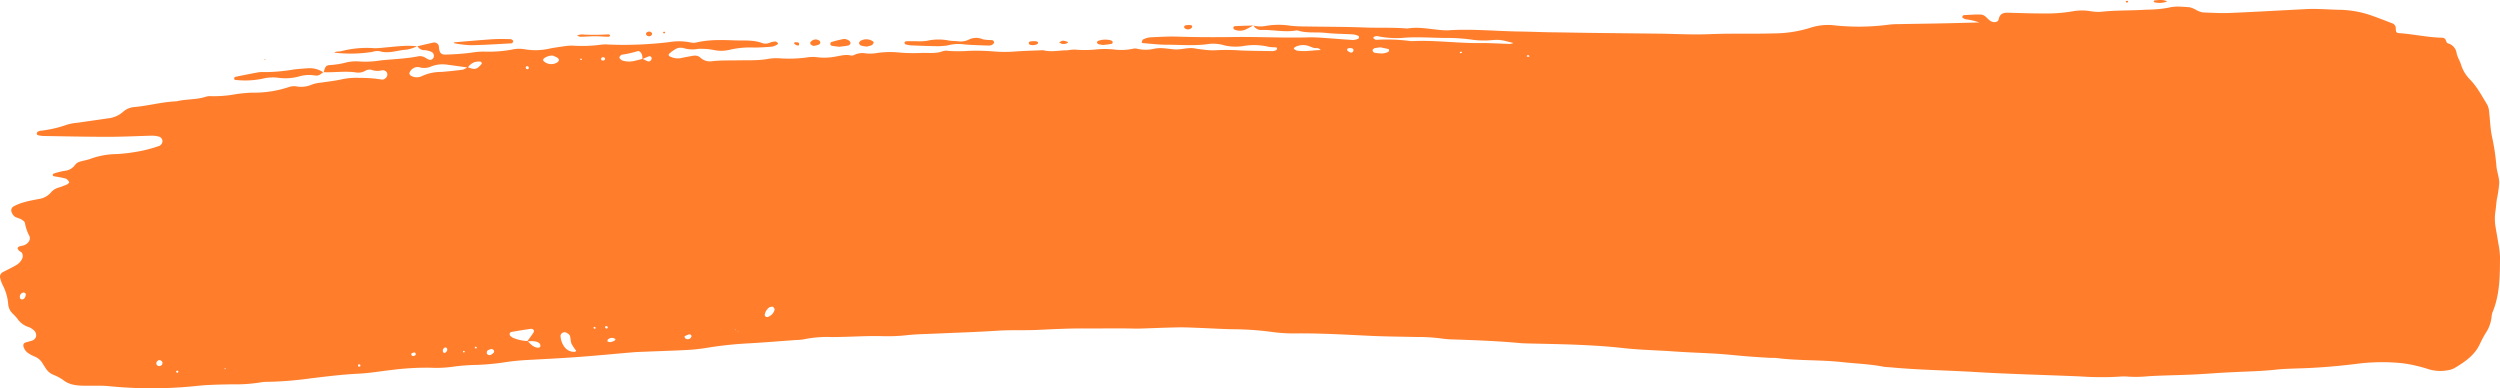 <?xml version="1.0" encoding="UTF-8"?> <svg xmlns="http://www.w3.org/2000/svg" xmlns:xlink="http://www.w3.org/1999/xlink" width="830.698" height="129.027" viewBox="0 0 830.698 129.027"><defs><clipPath id="a"><rect width="830.698" height="129.027" fill="#ff7d2b"></rect></clipPath></defs><g clip-path="url(#a)"><path d="M416.408,13.666a9.577,9.577,0,0,0,4.292.118,25.267,25.267,0,0,1,8.01-.055,46.679,46.679,0,0,0,4.93.257c6.6.117,13.214.086,19.811.343,4.741.184,9.491-.064,14.221.342,3.318-.58,6.578.055,9.855.375a22.855,22.855,0,0,0,3.685.214c7.855-.519,15.682.281,23.522.4,3.913.06,7.833.235,11.753.276,3.3.034,6.608.106,9.911.155,2.066.031,4.131.052,6.2.075q9.293.1,18.586.208c5.575.071,11.161.4,16.721.174,5.375-.217,10.738-.157,16.107-.172,2.066-.006,4.131-.061,6.2-.1a40.527,40.527,0,0,0,11.509-1.915,18.81,18.81,0,0,1,7.318-.8,76.16,76.16,0,0,0,18.491-.162,23.153,23.153,0,0,1,3.09-.182c4.951-.1,9.9-.163,14.855-.262,3.666-.073,7.331-.18,12.222-.3a22.378,22.378,0,0,0-4.6-1.07,2.732,2.732,0,0,1-1.02-.563c-.085-.065-.031-.378.065-.516a.755.755,0,0,1,.5-.294c1.846-.087,3.7-.253,5.538-.181,1.588.061,2.19,1.623,3.451,2.261.98.495,2.287.3,2.487-.685.328-1.626,1.286-2.236,2.982-2.192,3.92.1,7.841.253,11.761.249a51.223,51.223,0,0,0,9.861-.72,17.709,17.709,0,0,1,5.534-.1,16.555,16.555,0,0,0,3.678.289c5.129-.59,10.294-.379,15.429-.734a39.723,39.723,0,0,0,7.372-.686c2.209-.572,4.522-.246,6.78-.121a7.787,7.787,0,0,1,2.205.9,7.43,7.43,0,0,0,2.241.825c3.089.143,6.193.3,9.278.167,8.459-.355,16.91-.857,25.366-1.282,1.234-.062,2.476-.053,3.713-.018,2.268.065,4.535.2,6.8.26a34.046,34.046,0,0,1,9.735,1.521c2.722.886,5.371,1.958,8.04,2.977a1.745,1.745,0,0,1,1.169,1.781c.042,1.236.23,1.41,1.238,1.485,4.733.349,9.373,1.412,14.138,1.516a1.294,1.294,0,0,1,1.306.98c.1.332.336.8.626.885a3.956,3.956,0,0,1,2.918,3.314c.278,1.277,1.042,2.458,1.447,3.721a12.036,12.036,0,0,0,2.93,4.923c2.38,2.406,3.884,5.334,5.609,8.124a5.453,5.453,0,0,1,.745,2.133c.379,3,.413,6.05,1.063,8.992a72.968,72.968,0,0,1,1.417,9.518c.162,1.87.908,3.713.935,5.573a37.178,37.178,0,0,1-.8,5.6c-.185,1.31-.269,2.633-.46,3.942a16.451,16.451,0,0,0,.033,5.08c.308,1.866.658,3.727.945,5.6A28.629,28.629,0,0,1,830.7,90.6c-.046,6.04-.013,12.1-2.3,17.906a4.956,4.956,0,0,0-.464,1.637,12.014,12.014,0,0,1-2.083,5.859c-.684,1.162-1.324,2.352-1.884,3.567-1.7,3.681-5,5.928-8.5,7.987a7.259,7.259,0,0,1-2.339.7,13.5,13.5,0,0,1-6.111-.365,49.087,49.087,0,0,0-8.382-1.963,64.716,64.716,0,0,0-14.219-.005c-6.34.808-12.71,1.4-19.115,1.631-3.093.109-6.2.151-9.27.483-4.525.489-9.065.577-13.6.793-1.444.069-2.887.14-4.33.228-3.3.2-6.588.461-9.886.605-4.745.208-9.5.256-14.24.53a41.585,41.585,0,0,1-6.794.15,16.3,16.3,0,0,0-3.091.008,100.894,100.894,0,0,1-12.986-.091c-11.759-.492-23.528-.773-35.279-1.484-9.064-.548-18.16-.651-27.207-1.49-1.026-.1-2.072-.105-3.076-.3-4.458-.846-9.009-.986-13.511-1.481-7.172-.789-14.442-.418-21.614-1.342-.812-.1-1.652-.02-2.476-.071-2.471-.153-4.943-.3-7.41-.5-3.29-.265-6.572-.637-9.866-.848-4.735-.3-9.484-.426-14.215-.765-5.763-.413-11.548-.5-17.3-1.153-4.709-.532-9.459-.824-14.2-1.039-5.775-.261-11.56-.327-17.34-.482-.826-.022-1.654-.039-2.475-.115-7.4-.684-14.828-.961-22.258-1.215a28.039,28.039,0,0,1-3.7-.281,59.846,59.846,0,0,0-8.646-.528c-5.368-.124-10.743-.156-16.1-.424-7.633-.382-15.259-.8-22.91-.778a54.278,54.278,0,0,1-8.648-.44,99.728,99.728,0,0,0-13.572-.936c-3.712-.084-7.42-.317-11.131-.457-2.268-.086-4.539-.2-6.806-.16-4.327.083-8.652.285-12.979.408-1.234.035-2.471-.045-3.707-.053-4.741-.028-9.482.015-14.222,0-5.153-.022-10.311.221-15.459.475-4.538.224-9.077-.023-13.62.281-6.8.453-13.611.648-20.419.961-3.093.142-6.2.171-9.273.489a59.257,59.257,0,0,1-8.036.369c-5.787-.188-11.555.292-17.336.284a38.291,38.291,0,0,0-9.234.754,14.969,14.969,0,0,1-2.463.223c-5.766.412-11.527.9-17.3,1.2a128.211,128.211,0,0,0-12.894,1.477,60.917,60.917,0,0,1-6.149.644c-4.743.244-9.493.389-14.239.58-1.238.05-2.478.085-3.711.189-5.957.5-11.907,1.093-17.871,1.531-5.763.423-11.537.718-17.309,1.027-2.477.133-4.925.377-7.38.75a79.992,79.992,0,0,1-9.231.881,64.461,64.461,0,0,0-7.992.6,39.067,39.067,0,0,1-7.409.34,90.549,90.549,0,0,0-12.973.74c-3.685.406-7.353,1.062-11.05,1.239-5.37.257-10.681.928-15.995,1.563a118.436,118.436,0,0,1-14.184,1.146,12.15,12.15,0,0,0-2.464.2,50.6,50.6,0,0,1-9.251.619c-3.714.084-7.445.107-11.133.467a143.808,143.808,0,0,1-30.268.115,36.639,36.639,0,0,0-3.714-.108c-1.446-.016-2.893.018-4.339-.008-2.513-.044-4.9-.331-6.91-2a15.684,15.684,0,0,0-3.219-1.665,5.461,5.461,0,0,1-2.272-1.866c-.426-.647-.854-1.293-1.255-1.953a5.345,5.345,0,0,0-2.684-2.245,10.82,10.82,0,0,1-2.121-1.15,3.836,3.836,0,0,1-1.548-2.383,1.059,1.059,0,0,1,.421-.962c.72-.323,1.542-.448,2.3-.708a1.989,1.989,0,0,0,1.544-1.6,2.277,2.277,0,0,0-.916-2.01,4.971,4.971,0,0,0-1.533-.925,7.1,7.1,0,0,1-3.78-2.782,14.054,14.054,0,0,0-1.6-1.728A4.862,4.862,0,0,1,2.73,106.32,16.279,16.279,0,0,0,.831,99.8a12.361,12.361,0,0,1-.757-2.154,1.725,1.725,0,0,1,.777-1.98c1.429-.75,2.892-1.447,4.293-2.238a5.005,5.005,0,0,0,2.348-2.554,2.442,2.442,0,0,0-.156-1.592c-.117-.3-.631-.461-.919-.727-.832-.768-.731-1.243.332-1.58.388-.123.816-.146,1.2-.282,1.489-.532,2.388-1.952,1.794-3.133A14.575,14.575,0,0,1,8.28,79.275c-.072-.447-.71-.906-1.206-1.186-.69-.391-1.567-.523-2.218-.952a3.142,3.142,0,0,1-.967-1.384,1.5,1.5,0,0,1,.637-1.975c2.528-1.4,5.384-1.887,8.206-2.435a6.558,6.558,0,0,0,4.186-2.189,4.963,4.963,0,0,1,2.486-1.6,29.25,29.25,0,0,0,2.862-1.073c.33-.147.815-.681.753-.774-.3-.456-.692-1.03-1.189-1.18a31.508,31.508,0,0,0-3.615-.705c-.512-.091-.778-.3-.672-.62a.676.676,0,0,1,.405-.376,26.936,26.936,0,0,1,3.57-.88,4.715,4.715,0,0,0,3.5-2.059,3.034,3.034,0,0,1,1.467-.953c1.162-.384,2.419-.54,3.561-.963a26.362,26.362,0,0,1,8.447-1.581,46.709,46.709,0,0,0,5.538-.556,45.559,45.559,0,0,0,8.948-2.185,1.763,1.763,0,0,0,.978-1.888,1.678,1.678,0,0,0-1.2-1.194,8.824,8.824,0,0,0-2.417-.284c-4.748.106-9.5.37-14.242.371-7.228,0-14.456-.165-21.684-.278a10.267,10.267,0,0,1-1.812-.263.571.571,0,0,1-.339-.352c-.124-.409.072-.723.52-.91a2.185,2.185,0,0,1,.573-.2A39.071,39.071,0,0,0,22.33,46.6a19.009,19.009,0,0,1,3.638-.648c3.26-.481,6.527-.925,9.784-1.418a8.926,8.926,0,0,0,4.993-2.056,6.422,6.422,0,0,1,3.83-1.711c4.725-.419,9.3-1.723,14.065-1.909,3.2-.794,6.6-.479,9.753-1.523a4.8,4.8,0,0,1,1.832-.19,38.928,38.928,0,0,0,7.4-.535,45.152,45.152,0,0,1,6.139-.633,36.381,36.381,0,0,0,12.149-1.837,5.578,5.578,0,0,1,2.414-.268,9.061,9.061,0,0,0,5.411-.616,11.7,11.7,0,0,1,2.994-.609c2.233-.359,4.505-.568,6.7-1.07a22.93,22.93,0,0,1,6.144-.5,41.979,41.979,0,0,1,7.375.566,1.628,1.628,0,0,0,1.081-.408,1.585,1.585,0,0,0,.484-2.039,1.663,1.663,0,0,0-1.595-.64,6.185,6.185,0,0,1-3.044-.013,2.745,2.745,0,0,0-2.371.1,4.728,4.728,0,0,1-2.953.659c-3.7-.6-7.418.037-11.123-.13l.1.126c.572-2.165.745-2.413,2.525-2.521a27.17,27.17,0,0,0,4.208-.629,14.659,14.659,0,0,1,4.814-.555,30.814,30.814,0,0,0,7.307-.317c4.248-.456,8.547-.553,12.745-1.4a3.292,3.292,0,0,1,2.3.557,9.317,9.317,0,0,0,1.05.56,1.237,1.237,0,0,0,1.682-1.07,1.464,1.464,0,0,0-.685-1.441,6.753,6.753,0,0,0-2.926-.64,2.816,2.816,0,0,1-1.858-1.329l-.092.069c1.795-.417,3.587-.842,5.385-1.247a1.605,1.605,0,0,1,1.83,1.127c.034.184.016.376.04.562.233,1.887.748,2.406,2.553,2.289a77.26,77.26,0,0,0,8.627-.677,22.324,22.324,0,0,1,4.307-.281,42.637,42.637,0,0,0,8.622-.655,10.67,10.67,0,0,1,4.3-.152,20.958,20.958,0,0,0,8.569-.261c1.415-.26,2.84-.477,4.268-.668a17.1,17.1,0,0,1,3.052-.268A47.5,47.5,0,0,0,200.023,20a14.471,14.471,0,0,1,2.461.007,126.087,126.087,0,0,0,19.727-.8,19.692,19.692,0,0,1,7.377.113,4.148,4.148,0,0,0,1.821-.021c4.263-1,8.626-.835,12.931-.687,3.04.1,6.2-.215,9.146.975a3.538,3.538,0,0,0,2.4-.25,6.029,6.029,0,0,1,1.777-.363c.3,0,.611.36.878.6a.812.812,0,0,1-.321.447,5.01,5.01,0,0,1-1.65.668c-2.053.168-4.118.31-6.178.3a29.13,29.13,0,0,0-7.972.756,11.851,11.851,0,0,1-4.907.127,21.823,21.823,0,0,0-5.5-.448,10.264,10.264,0,0,1-4.818-.228,3.475,3.475,0,0,0-2.951.44,11.158,11.158,0,0,0-1.9,1.42c-.318.3-.152.715.247.889a5.781,5.781,0,0,0,3.582.567c1.408-.295,2.82-.583,4.244-.8a2.73,2.73,0,0,1,2.291.61,4.578,4.578,0,0,0,3.9,1.208c2.848-.326,5.728-.228,8.6-.284,3.485-.067,6.994.129,10.458-.554a16.511,16.511,0,0,1,3.7-.105A44.3,44.3,0,0,0,268,24.3a11.929,11.929,0,0,1,3.7-.07,19.662,19.662,0,0,0,6.154-.279c1.617-.25,3.175-.752,4.851-.313a1.883,1.883,0,0,0,1.182-.215,6.152,6.152,0,0,1,3.581-.523,12.586,12.586,0,0,0,3.692-.058,29.853,29.853,0,0,1,8.016-.156,59.588,59.588,0,0,0,6.795.106c2.453-.118,4.931.328,7.322-.6a4.082,4.082,0,0,1,1.839-.088,48.28,48.28,0,0,0,6.8-.016,74.931,74.931,0,0,1,8.655.225,41.873,41.873,0,0,0,6.782-.018c3.084-.212,6.179-.286,9.269-.42,2.662.722,5.334.015,8,.033a18.9,18.9,0,0,1,2.441-.241,36.954,36.954,0,0,0,6.791-.009,29.636,29.636,0,0,1,6.158-.038,18.932,18.932,0,0,0,6.721-.288,3.144,3.144,0,0,1,1.226.081,12.226,12.226,0,0,0,5.521-.024c2.282-.485,4.5.032,6.755.212s4.471-.738,6.766-.323c1.012.183,2.035.332,3.061.426a20.705,20.705,0,0,0,3.7.19,67.932,67.932,0,0,1,8.655.076c3.5.128,7,.162,10.5.2a2.83,2.83,0,0,0,1.127-.333.579.579,0,0,0,.276-.467c-.009-.164-.185-.447-.312-.458a15.5,15.5,0,0,1-2.425-.151A20.6,20.6,0,0,0,413,20.512a16.615,16.615,0,0,1-6.135-.236,13.278,13.278,0,0,0-4.892-.519c-4.722.761-9.474.294-14.21.3-2.662,0-5.325-.332-7.985-.534-.159-.012-.447-.248-.427-.3.126-.334.235-.809.512-.933a6.721,6.721,0,0,1,2.308-.687c3.088-.15,6.189-.336,9.275-.238,6.188.2,12.371.215,18.559.129,8.253-.115,16.5.355,24.758.115,1.442-.042,2.892.023,4.332.12,3.5.234,6.988.54,10.486.754a5.2,5.2,0,0,0,1.731-.406c.127-.039.238-.274.252-.427s-.04-.452-.152-.5a6.085,6.085,0,0,0-1.727-.524c-3.087-.193-6.2-.177-9.264-.511s-6.195.181-9.182-.778a1.373,1.373,0,0,0-.614-.01c-3.921.662-7.813-.326-11.728-.175a2.852,2.852,0,0,1-2.409-1.545ZM245.575,115.349a1.96,1.96,0,0,0-.475-.137,2.973,2.973,0,0,0-.568.084q-.067-.427-.134-.853c-.017.116-.078.248-.039.346a2.041,2.041,0,0,0,.285.409l.93.151M215.085,25.5a.98.98,0,0,0,1.387-.633.791.791,0,0,0,.021-.525.674.674,0,0,0-.911-.414c-.743.269-1.454.61-2.178.92a2.873,2.873,0,0,0-.432-2.153c-.227-.269-.766-.615-1-.534a33.22,33.22,0,0,1-5.326,1.2c-.315.055-.6.458-.809.753s.525,1.073,1.052,1.22a7.651,7.651,0,0,0,3.653.152c1-.208,1.98-.486,2.968-.734.524.249,1.039.514,1.572.744m-36.441,95.22c.464.055.887-.139.928-.542a1.34,1.34,0,0,0-.374-.964,2.454,2.454,0,0,0-1.037-.5,4.392,4.392,0,0,0-1.189-.164c-.6,0-1.206.057-1.808.091.667-.915,1.359-1.815,1.984-2.753a1.232,1.232,0,0,0,.238-1,1.17,1.17,0,0,0-.963-.431c-2.178.3-4.347.664-6.51,1.051a.712.712,0,0,0-.545.891.823.823,0,0,0,.266.477,4.289,4.289,0,0,0,.965.624,14.53,14.53,0,0,0,4.683,1.026c.972.923,1.816,2.015,3.361,2.2M148.8,26.711a10.407,10.407,0,0,0-5.959.743,5.644,5.644,0,0,1-3.579.055,2.916,2.916,0,0,0-3.228,1.983c-.089.2.232.723.5.855a3.838,3.838,0,0,0,3.513.2A14.777,14.777,0,0,1,146.5,29.1q3.65-.267,7.279-.755a5.014,5.014,0,0,0,1.557-.853c2.479.947,3.042.831,4.667-1.009a.543.543,0,0,0-.006-.521.677.677,0,0,0-.472-.316,6.205,6.205,0,0,0-1.795.171,4.906,4.906,0,0,0-2.29,1.806c-2.215-.3-4.428-.628-6.647-.907m346.431-8.15a27.7,27.7,0,0,1-5.54-.122,63.739,63.739,0,0,0-8-.645c-5.361.05-10.723-.494-16.081.016a30.735,30.735,0,0,1-7.989-.634,2.415,2.415,0,0,0-1.127.279c-.1.04-.2.38-.151.42.278.218.609.552.912.545a61.443,61.443,0,0,1,11.719.446c7.645-.421,15.238.727,22.877.632,3.293-.041,6.59.2,9.887.287a4.128,4.128,0,0,0,1.135-.309c-4.294-1.1-4.344-1.183-7.641-.915M191.444,121.709a15.2,15.2,0,0,1-1.545-2.3c-.349-.848-.238-1.851-.566-2.711-.167-.44-.806-.8-1.318-1.043a1.368,1.368,0,0,0-1.77,1.051A6.7,6.7,0,0,0,187.5,120.4a4.028,4.028,0,0,0,3.6,1.7c.123-.138.371-.341.339-.39M180.771,24.584a.6.6,0,0,0-.053.984,3.7,3.7,0,0,0,4.355.407,1.271,1.271,0,0,0,.664-.836c.01-.276-.336-.647-.633-.829a10.526,10.526,0,0,0-1.475-.651,4.533,4.533,0,0,0-2.858.925m255.676-3.509c-.755-.273-1.5-.58-2.275-.791a5.9,5.9,0,0,0-3,.181c-.836.206-1.513.8-1.147,1.043a2.617,2.617,0,0,0,.916.492c2.6.448,5.157-.119,7.882-.173-.716-.993-1.655-.493-2.371-.752m20.292.135c-.292.088-.67.456-.671.7a1.009,1.009,0,0,0,.6.792c1.569.266,3.168.5,4.656-.3a.636.636,0,0,0,.236-.454c.017-.145-.054-.416-.141-.437-.951-.228-1.913-.417-2.678-.577a13.483,13.483,0,0,0-2,.282M255.722,107.262a3.679,3.679,0,0,0-1.566,2.289.707.707,0,0,0,.442.932.825.825,0,0,0,.59,0,3.385,3.385,0,0,0,2.208-2.448c.042-.278-.337-.609-.523-.916a3.215,3.215,0,0,0-1.15.147m-247.167-4A.68.68,0,0,0,8,102.42a.8.8,0,0,0-.557.067,1.449,1.449,0,0,0-.755,1.859c.053.14.292.22.445.328.685.116,1.222-.4,1.422-1.413m219.107,14.331a1.347,1.347,0,0,0,1.608.091,1.125,1.125,0,0,0,.5-.872.687.687,0,0,0-.92-.482,10.45,10.45,0,0,0-1.424.632c.115.32.12.535.239.632m-65.652,4.05a1.105,1.105,0,0,0-.254.931c.067.5.848.773,1.391.5a3.082,3.082,0,0,0,.86-.666c.4-.439.109-1.147-.726-1.262a5.1,5.1,0,0,0-1.271.5M53.97,125.61a1.029,1.029,0,0,0-1.394-.666,1.42,1.42,0,0,0-.632.85.949.949,0,0,0,1.115,1.027,1.013,1.013,0,0,0,.912-1.211m148.85-6.73c1.277-.262,1.945-.789,1.558-1.094a1.913,1.913,0,0,0-2.109-.01.843.843,0,0,0-.375.376,1.339,1.339,0,0,0-.048.482c.326.089.684.306.974.246m-55.461,3.45a.523.523,0,0,0,.456.111c.771-.364,1.048-1.18.57-1.657a.586.586,0,0,0-.484-.115,1.057,1.057,0,0,0-.542,1.661M448.74,22.64a.754.754,0,0,0,.936-.5.64.64,0,0,0-.444-.893,2.417,2.417,0,0,0-1.127-.028c-.508.109-.606.45-.333.863a4.223,4.223,0,0,0,.969.561M137.718,123.4c.42-.19.552-.5.332-.858-.079-.129-.326-.29-.441-.26a3.257,3.257,0,0,0-.945.424c-.071.046.034.317.057.484a.783.783,0,0,0,1,.21m63.385-9.682a.45.45,0,0,0,.058.47c.433.322.743.2.775-.316.008-.12-.219-.251-.338-.378-.172.071-.413.1-.5.224m-42.861,7.3c.063-.155.219-.352.164-.453s-.315-.13-.486-.19l-.185.465.507.178m17.474-93.155a.492.492,0,0,0-.119-.468.522.522,0,0,0-.9.111c-.065.111.067.319.109.482a.545.545,0,0,0,.91-.125M58.558,128.51a.387.387,0,0,0,.056.4c.373.277.637.169.659-.271.005-.1-.19-.215-.293-.322-.147.061-.355.087-.423.191m16.1-.59.421-.182-.421-.274Zm44.585-1.689a.46.46,0,0,0-.3.355c.063.475.368.585.768.278.084-.065.012-.3.012-.462-.153-.061-.334-.2-.483-.172M200.8,25.163a.468.468,0,0,0-.029-.855.706.706,0,0,0-1,.245c-.084.122-.013.333-.013.508a.788.788,0,0,0,1.04.1m-46.317,97c-.076-.132-.158-.382-.227-.379-.506.019-.573.23-.2.566l.429-.188m42.916-7.751c.586.018.691-.226.259-.6-.056-.049-.323.1-.492.161.077.155.15.441.233.444m-4.607-89.4a1.6,1.6,0,0,0,.459.13c.034-.126.133-.331.088-.362a1.372,1.372,0,0,0-.453-.121c-.035.123-.132.329-.094.353m314.917-.934c.5-.018.628-.221.321-.471a.636.636,0,0,0-.489-.056c-.113.033-.177.2-.263.314.144.075.291.218.431.213m-22.484-1.2c.171,0,.485-.069.494-.138.054-.435-.2-.511-.662-.217.056.125.109.354.168.355" transform="translate(0 -5.192)" fill="#ff7d2b"></path><path d="M220.685,77.741a8.177,8.177,0,0,0-5.179-1.423c-1.628.129-3.265.217-4.879.436a57.9,57.9,0,0,1-9.767.842,8.68,8.68,0,0,0-1.836.072c-2.593.477-5.177.995-7.758,1.525-.135.028-.276.3-.293.464s.1.5.186.506a28.5,28.5,0,0,0,9.128-.35,14.332,14.332,0,0,1,5.47-.313,17.257,17.257,0,0,0,6.692-.436,11.958,11.958,0,0,1,5.448-.338c1.095.238,1.9-.5,2.684-1.111Z" transform="translate(-113.154 -53.641)" fill="#ff7d2b"></path><path d="M751.62,44.974a14.265,14.265,0,0,1,5.943-.383c2.657.215,5.329.276,8,.366a2.313,2.313,0,0,0,1.169-.292c.294-.17.641-.534.628-.8a1.037,1.037,0,0,0-.693-.738,15.535,15.535,0,0,1-3.02-.232,5.512,5.512,0,0,0-4.714.09,6.139,6.139,0,0,1-3.581.554c-1.019-.113-2.067-.066-3.066-.254a17.364,17.364,0,0,0-7.32.107,17.469,17.469,0,0,1-3.668.106c-1.021.014-2.043-.01-3.061.035-.528.023-.762.317-.622.691a.647.647,0,0,0,.387.36,9.926,9.926,0,0,0,1.8.313c2.873.118,5.747.23,8.622.271,1.221.018,2.445-.143,3.2-.193" transform="translate(-437.024 -29.819)" fill="#ff7d2b"></path><path d="M300.109,51.434c-3.723-.436-7.4.146-11.086.433a21.913,21.913,0,0,1-3.071.2,33.689,33.689,0,0,0-11.035.982c-.768.207-1.652-.037-2.342.491a45.777,45.777,0,0,0,12.589-.236,5.986,5.986,0,0,1,2.42-.261c3.156,1.005,6.112-.38,9.161-.508a12.851,12.851,0,0,0,3.455-1.169Z" transform="translate(-161.506 -36.052)" fill="#ff7d2b"></path><path d="M370.046,44.77c.048.058.148.307.285.325a36.9,36.9,0,0,0,5.467.624c4.493-.087,8.983-.374,13.47-.63.211-.012.612-.592.535-.749a1.261,1.261,0,0,0-.881-.639c-2.035-.041-4.081-.094-6.108.04-4.281.285-8.553.682-12.768,1.028" transform="translate(-219.259 -30.694)" fill="#ff7d2b"></path><path d="M680.045,46.165c1.036-.135,2.049-.213,3.026-.426a1.128,1.128,0,0,0,.74-.763,1.166,1.166,0,0,0-.573-.9,2.976,2.976,0,0,0-1.66-.51,39.622,39.622,0,0,0-4.082,1.014.646.646,0,0,0-.378.419.665.665,0,0,0,.555.85c.788.143,1.591.215,2.372.315" transform="translate(-401.193 -30.622)" fill="#ff7d2b"></path><path d="M470.6,38.83a3.155,3.155,0,0,0,1.068.418c1.644-.022,3.286-.171,4.929-.177,1.433-.005,2.866.158,4.3.17.526,0,.758-.313.576-.557a.7.7,0,0,0-.515-.24,75.722,75.722,0,0,1-8.014.083,4.2,4.2,0,0,0-2.343.3" transform="translate(-278.84 -27.029)" fill="#ff7d2b"></path><path d="M703.086,46.392a9.8,9.8,0,0,0,1.681-.483,1.615,1.615,0,0,0,.588-.837c.044-.1-.148-.354-.3-.446a3.834,3.834,0,0,0-4.005-.162,1.1,1.1,0,0,0-.547.863,1.223,1.223,0,0,0,.747.762,10.9,10.9,0,0,0,1.834.3" transform="translate(-415.061 -30.919)" fill="#ff7d2b"></path><path d="M1012.329,28.4c-2.031.067-4.064.106-6.092.222a.53.53,0,0,0-.428.808.812.812,0,0,0,.4.37,4.686,4.686,0,0,0,3.563-.052,25.6,25.6,0,0,0,2.637-1.408Z" transform="translate(-595.922 -19.926)" fill="#ff7d2b"></path><path d="M660.781,45.818c.332.184.671.527,1,.516a5.7,5.7,0,0,0,1.718-.41A.756.756,0,0,0,663.7,44.6a2.088,2.088,0,0,0-3.032.681c-.06.146.07.356.112.537" transform="translate(-391.45 -31.096)" fill="#ff7d2b"></path><path d="M965.7,28.946a1.694,1.694,0,0,0,2.472-.064.5.5,0,0,0-.351-.837,5.331,5.331,0,0,0-1.687.06.578.578,0,0,0-.434.841" transform="translate(-572.166 -19.689)" fill="#ff7d2b"></path><path d="M896.559,46.131c.722-.091,1.735-.169,2.721-.365a.527.527,0,0,0,.436-.779.813.813,0,0,0-.429-.361,7,7,0,0,0-4.194.082c-.452.148-.609.486-.449.789a.79.79,0,0,0,.433.357c.384.11.791.154,1.482.277" transform="translate(-530.057 -31.178)" fill="#ff7d2b"></path><path d="M1760.625.5c-1.3-.734-2.69-.455-4.044-.392-.163.008-.315.207-.473.317.108.12.2.321.328.346A7.2,7.2,0,0,0,1760.625.5" transform="translate(-1040.527 0)" fill="#ff7d2b"></path><path d="M526.883,36.438c.13.127.234.3.394.372a1.109,1.109,0,0,0,1.486-.393.629.629,0,0,0,.023-.512,1.12,1.12,0,0,0-1.5-.364.668.668,0,0,0-.4.9" transform="translate(-312.16 -24.898)" fill="#ff7d2b"></path><path d="M840.707,46.023c-.392.028-.786.037-1.174.088-.487.064-.714.341-.59.759a.669.669,0,0,0,.405.365,3.319,3.319,0,0,0,2.285-.175.627.627,0,0,0,.348-.378c.06-.346-.207-.555-.688-.607-.2-.021-.391-.035-.587-.052" transform="translate(-497.07 -32.358)" fill="#ff7d2b"></path><path d="M865.228,46.621c.892.012,1.663-.488,1.169-.7a6.121,6.121,0,0,0-1.136-.332,1.152,1.152,0,0,0-.611.015,10.657,10.657,0,0,0-1.021.509,9.343,9.343,0,0,0,.986.5,1.878,1.878,0,0,0,.613.012" transform="translate(-511.716 -32.028)" fill="#ff7d2b"></path><path d="M647.528,47.646a1.781,1.781,0,0,0,1.575.672c.439-1.279-.633-1.022-1.356-1.086-.058-.005-.146.27-.219.415" transform="translate(-383.672 -33.207)" fill="#ff7d2b"></path><path d="M215.627,66.37l.469-.123-.381-.168Z" transform="translate(-127.763 -46.46)" fill="#ff7d2b"></path><path d="M1733.309,1.275c.135.076.276.223.4.214.458-.032.579-.254.3-.53a.575.575,0,0,0-.465-.005c-.109.045-.158.21-.234.321" transform="translate(-1027.018 -0.638)" fill="#ff7d2b"></path><path d="M540.78,35.586c.02.148-.006.4.068.423.154.058.494.048.523-.019.184-.431-.04-.576-.59-.4" transform="translate(-320.422 -24.971)" fill="#ff7d2b"></path></g></svg> 